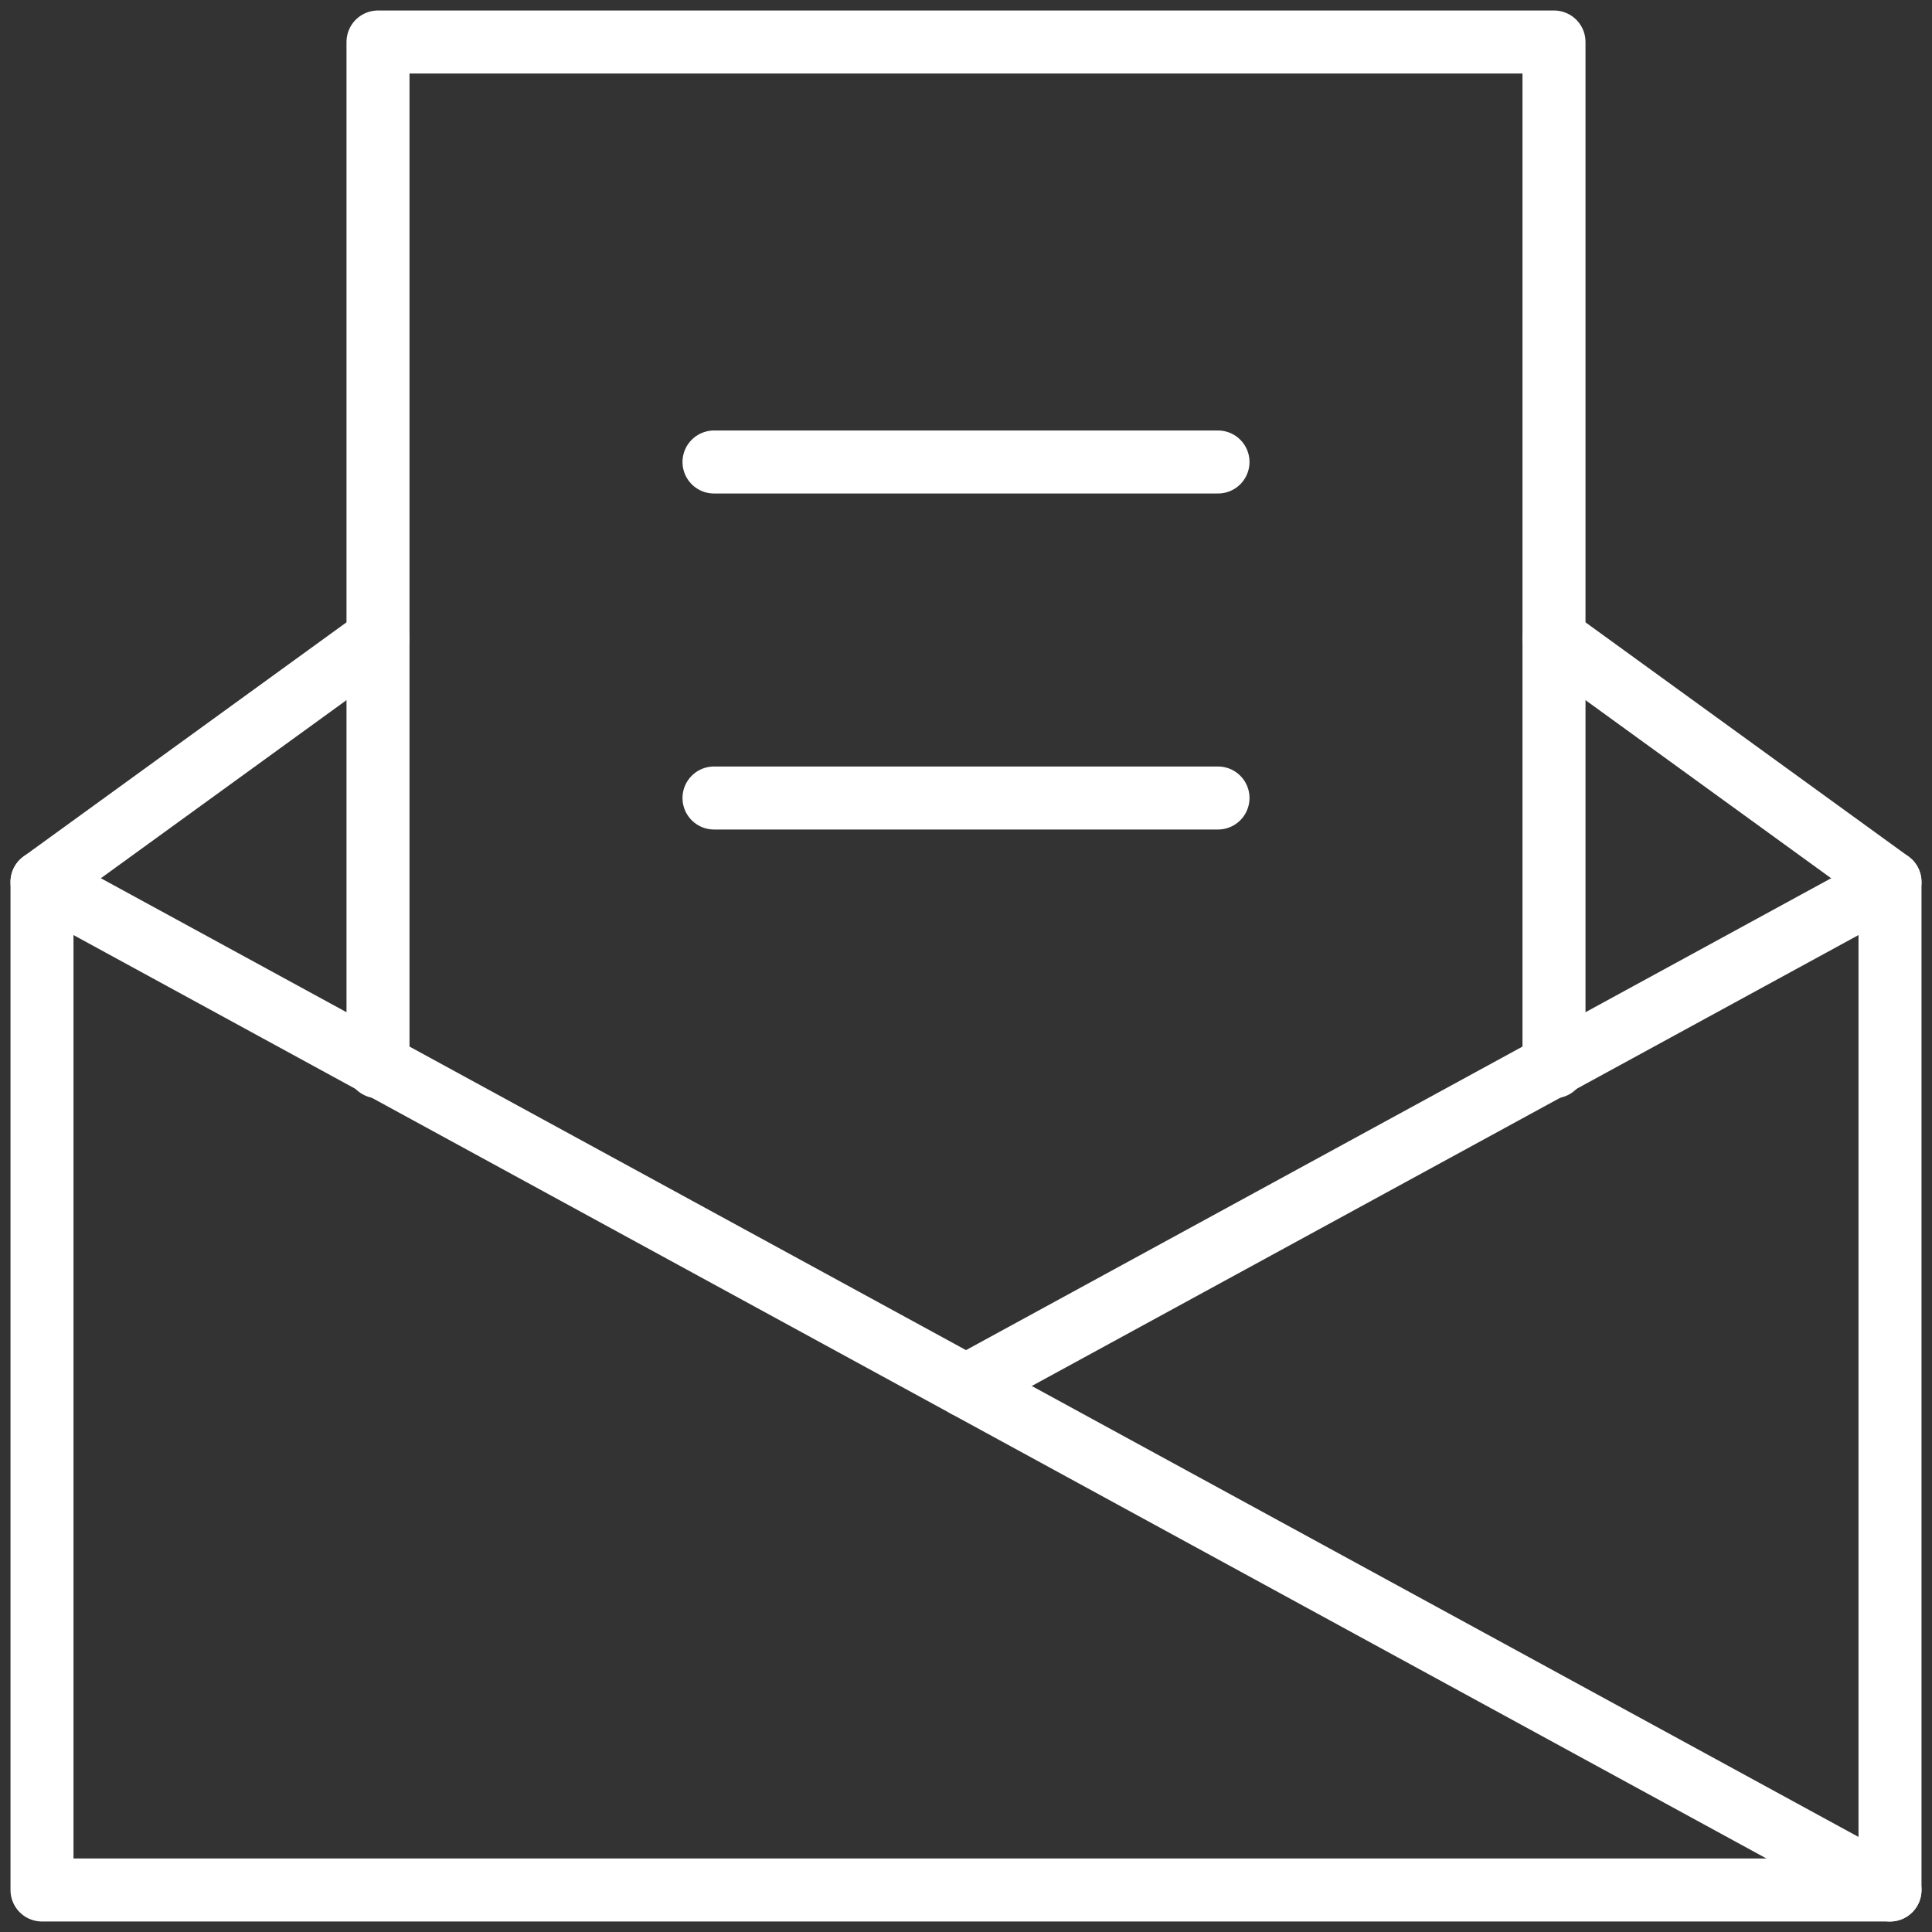 
<svg width="46px" height="46px" viewBox="0 0 46 46" version="1.1" xmlns="http://www.w3.org/2000/svg" xmlns:xlink="http://www.w3.org/1999/xlink">
    <rect x="0" y="0" width="46" height="46" fill="#333333" stroke="none"/>
    <g id="Mando-Aftermarket" stroke="none" stroke-width="1" fill="none" fill-rule="evenodd" stroke-linecap="round" stroke-linejoin="round">
        <g id="Home-Page-Alternative-2" transform="translate(-465, -3109)" stroke="#FFFFFF" stroke-width="1.5">
            <g id="Footer" transform="translate(0, 2987)">
                <g id="Newsletter" transform="translate(255, 70)">
                    <g id="Txt" transform="translate(211, 47)">
                        <g id="Icon" transform="translate(0, 6)">
                            <polyline id="Path" points="8 14.2 0 20 0 44 44 44 44 20 36 14.2"></polyline>
                            <polyline id="Path" points="8 24.4 8 0 36 0 36 24.4"></polyline>
                            <path d="M0,20 L44,44" id="Path"></path>
                            <path d="M44,20 L22,32" id="Path"></path>
                            <path d="M16,10 L28,10" id="Path"></path>
                            <path d="M16,18 L28,18" id="Path"></path>
                        </g>
                    </g>
                </g>
            </g>
        </g>
    </g>
</svg>